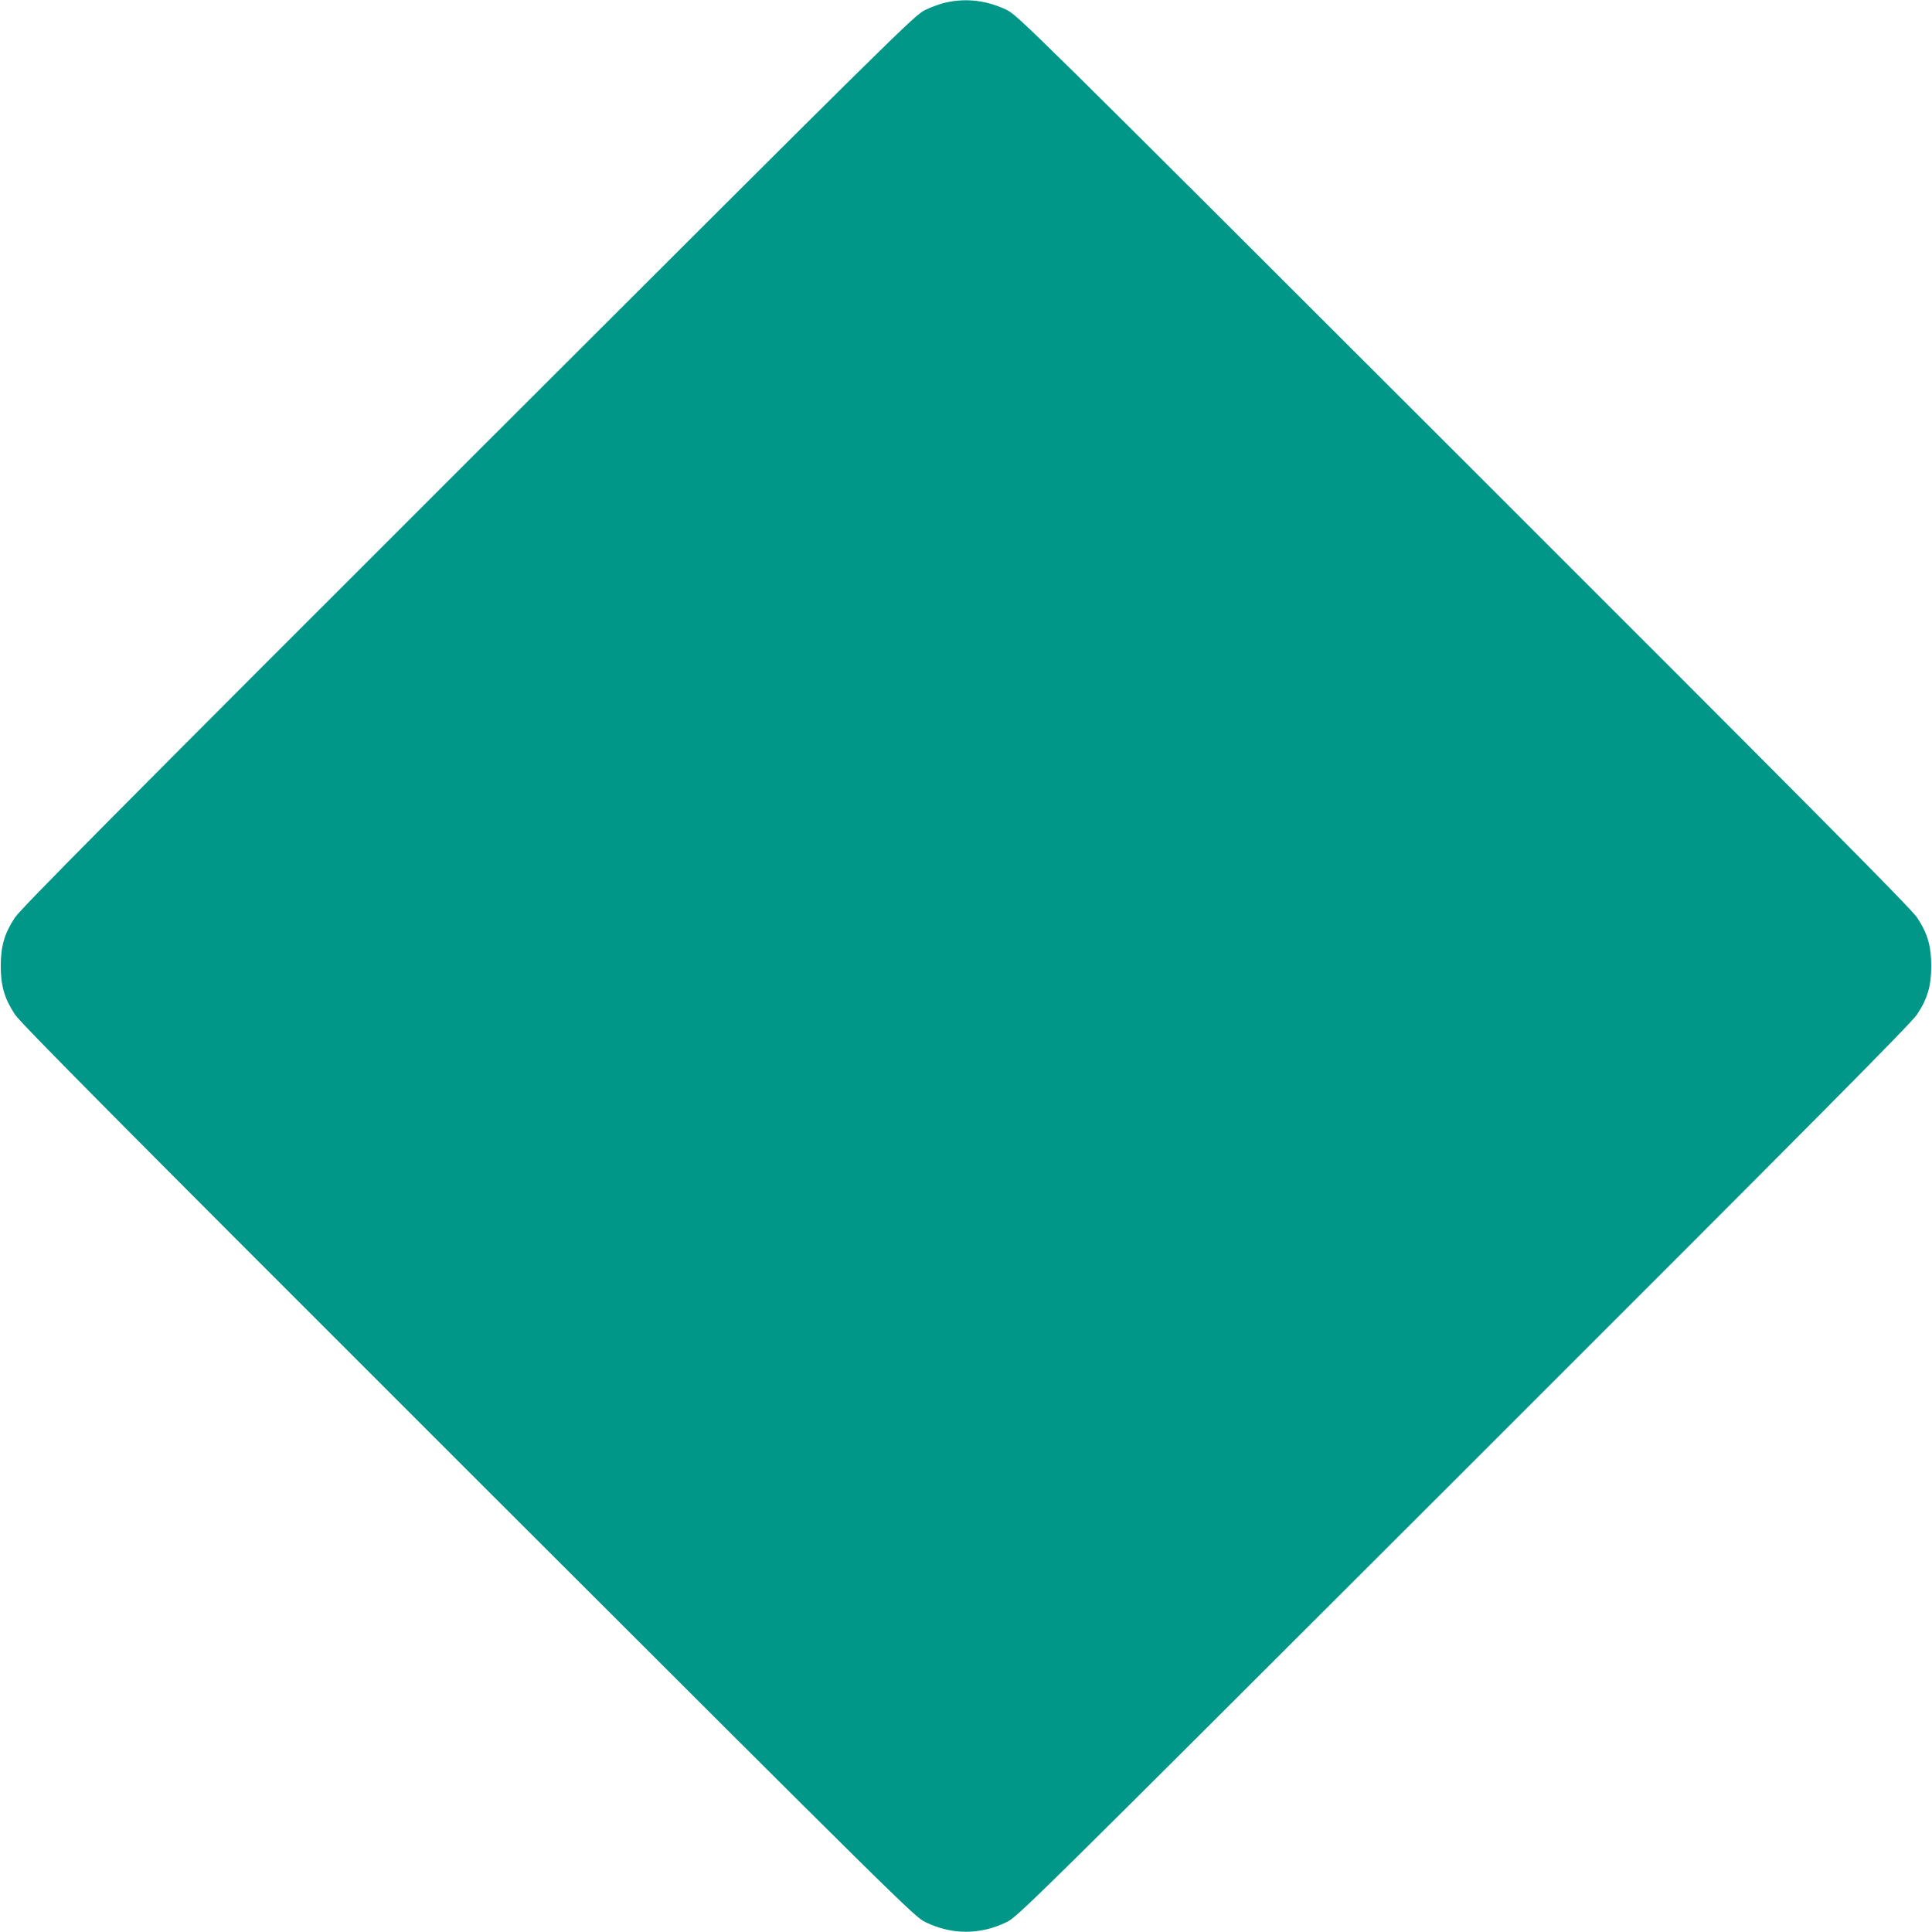 <?xml version="1.0" standalone="no"?>
<!DOCTYPE svg PUBLIC "-//W3C//DTD SVG 20010904//EN"
 "http://www.w3.org/TR/2001/REC-SVG-20010904/DTD/svg10.dtd">
<svg version="1.0" xmlns="http://www.w3.org/2000/svg"
 width="1280pt" height="1280pt" viewBox="0 0 1280 1280"
 preserveAspectRatio="xMidYMid meet">
<g transform="translate(0,1280) scale(0.1,-0.1)"
fill="#009688" stroke="none">
<path d="M6270 12784 c-36 -7 -99 -30 -140 -50 -73 -36 -146 -108 -3029 -2988
-2332 -2330 -2964 -2967 -3002 -3025 -69 -104 -94 -189 -94 -321 0 -132 25
-217 94 -321 38 -58 670 -695 3002 -3025 2885 -2882 2956 -2952 3029 -2988
176 -86 364 -86 540 0 73 36 144 106 3029 2988 2332 2330 2964 2967 3002 3025
69 104 94 189 94 321 0 132 -25 217 -94 321 -38 58 -670 695 -3002 3025 -2885
2882 -2956 2952 -3029 2988 -128 62 -264 80 -400 50z"/>
</g>
</svg>
